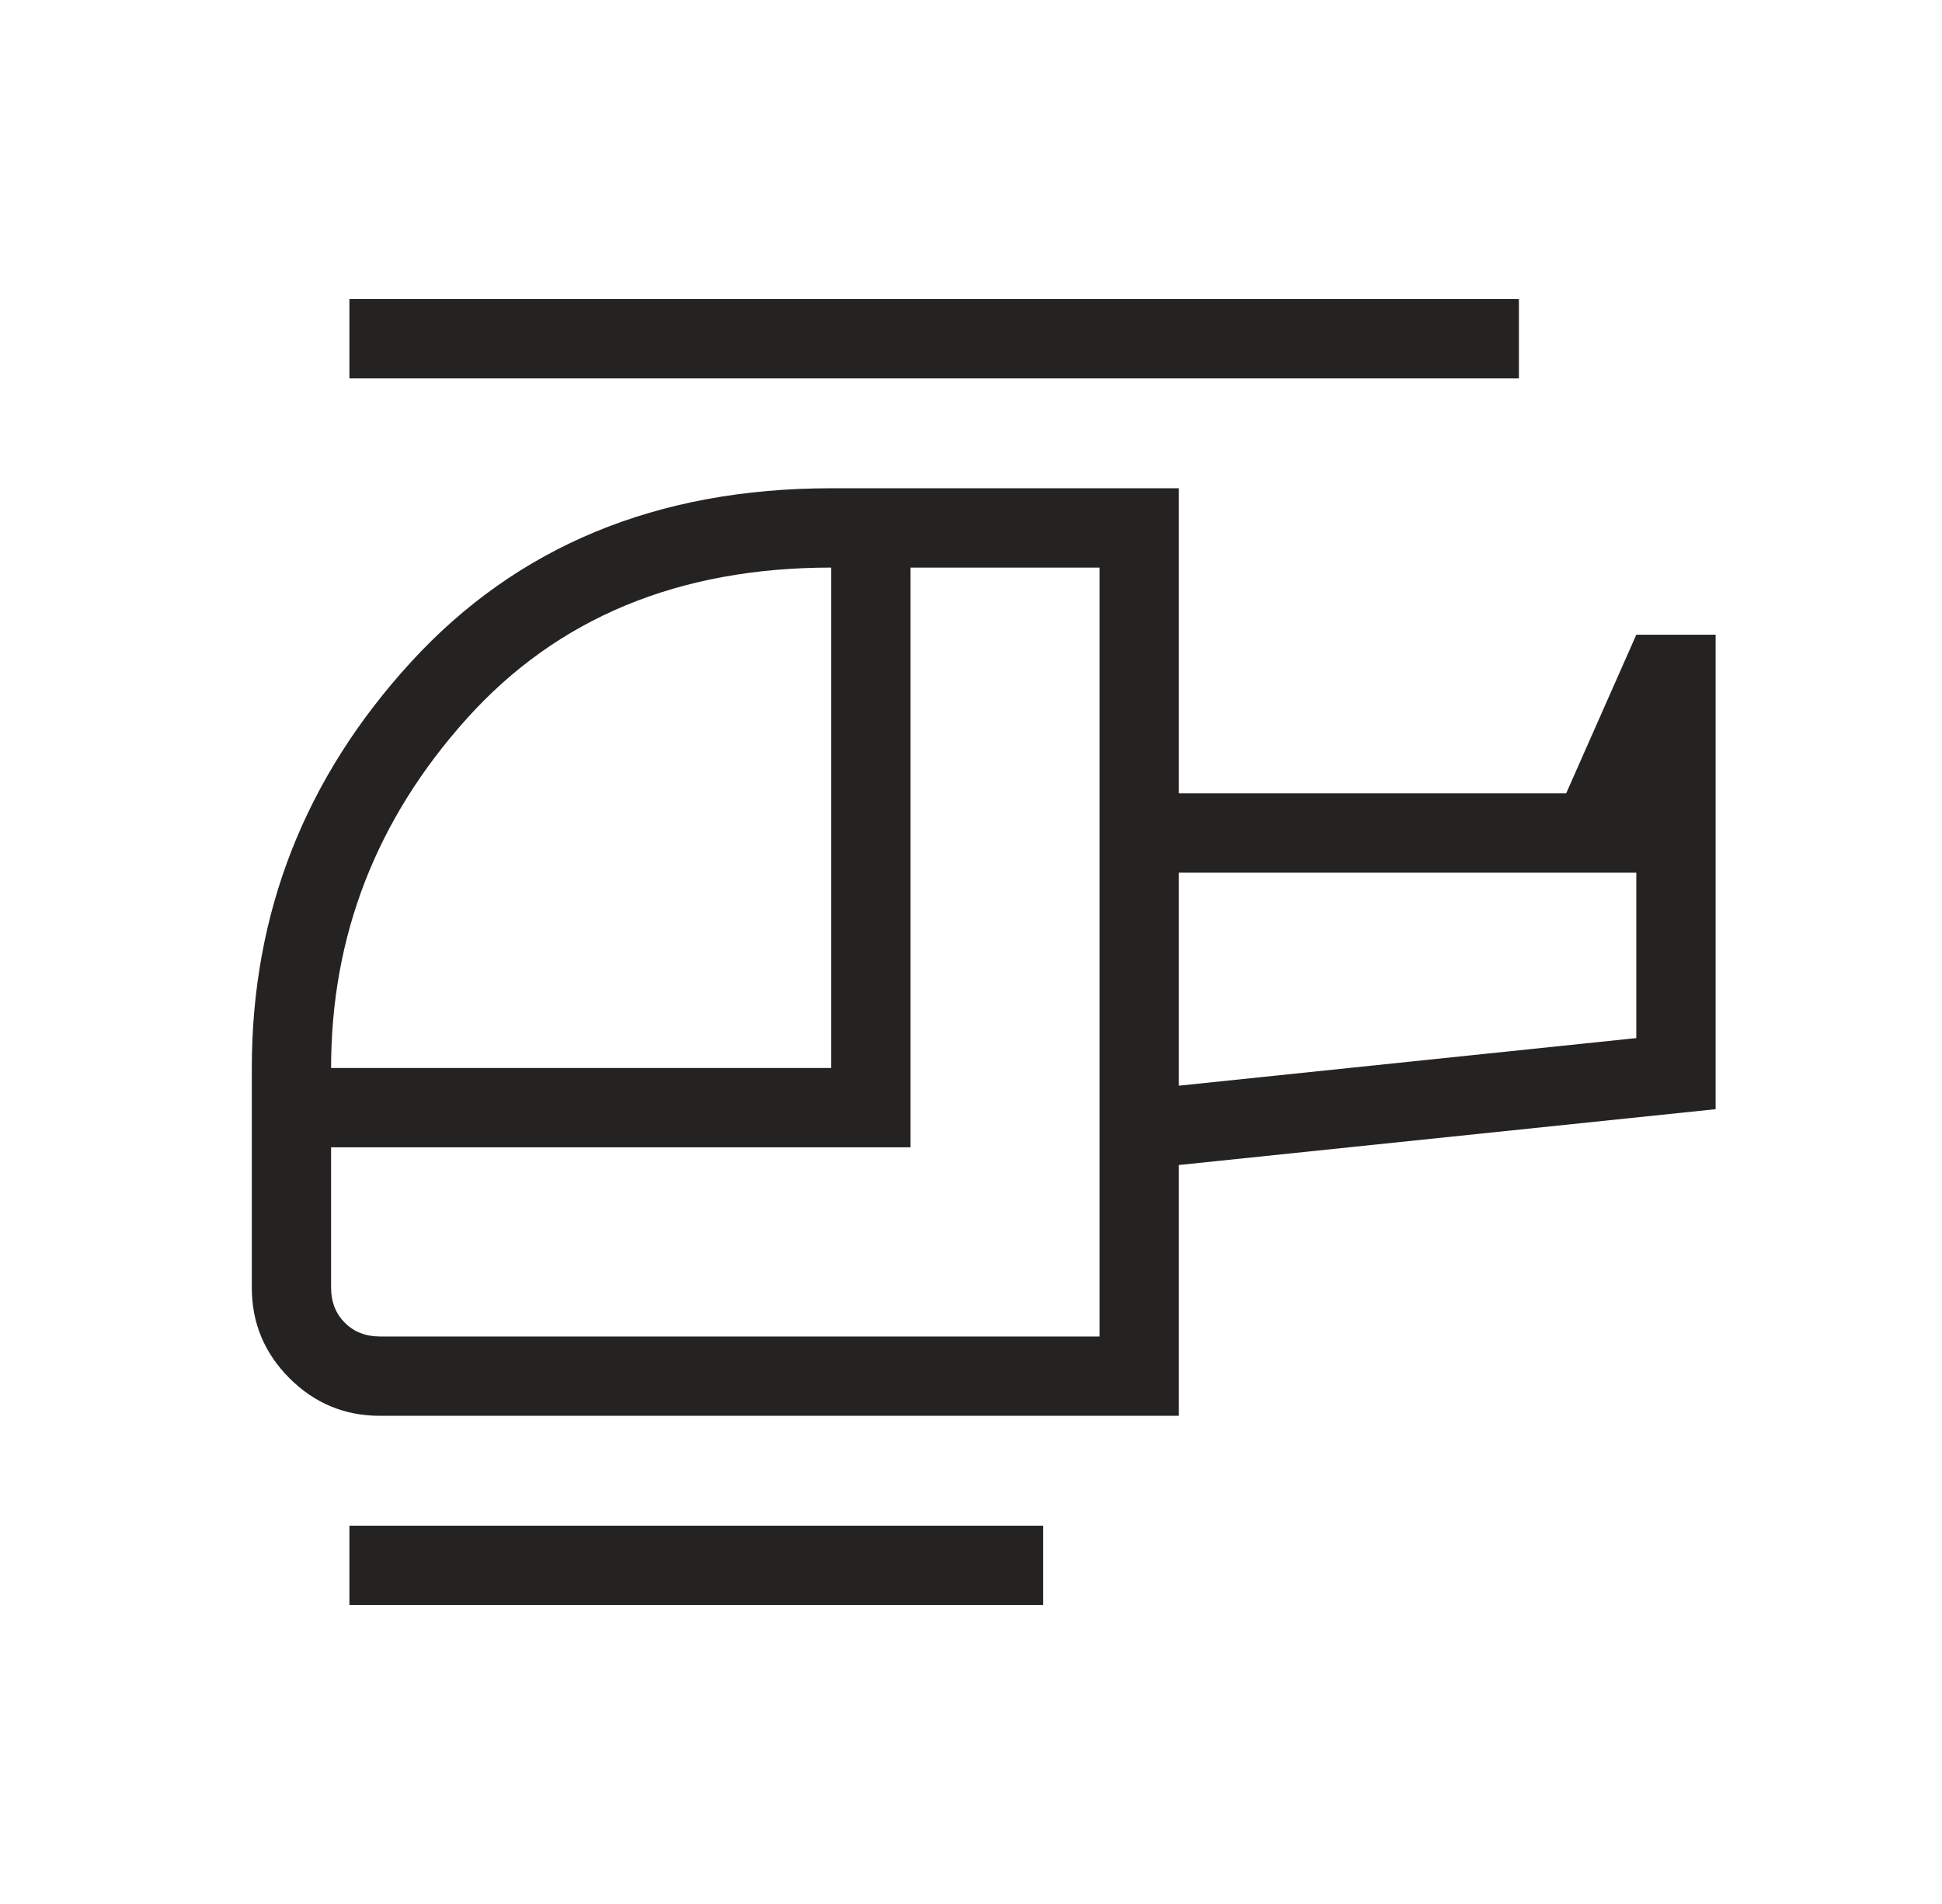 <svg xmlns="http://www.w3.org/2000/svg" width="51" height="50" viewBox="0 0 51 50" fill="none"><path d="M21.83 28.046V14.905C17.825 14.905 14.635 16.227 12.259 18.871C9.883 21.515 8.695 24.574 8.695 28.046H21.83ZM28.877 35.097V14.905H23.912V30.129H8.695V33.815C8.695 34.189 8.816 34.496 9.056 34.736C9.296 34.977 9.603 35.097 9.977 35.097H28.877ZM30.959 28.511L42.972 27.261V22.918H30.959V28.511ZM27.396 42.148H9.176V40.065H27.396V42.148ZM30.959 37.18H9.977C9.052 37.18 8.26 36.851 7.601 36.192C6.943 35.533 6.613 34.741 6.613 33.815V28.046C6.613 23.981 8.007 20.427 10.794 17.385C13.581 14.343 17.259 12.822 21.83 12.822H30.959V20.834H41.13L42.972 16.668H45.055V29.128L30.959 30.594V37.18ZM39.889 9.937H9.176V7.854H39.889V9.937Z" fill="#242322"></path></svg>